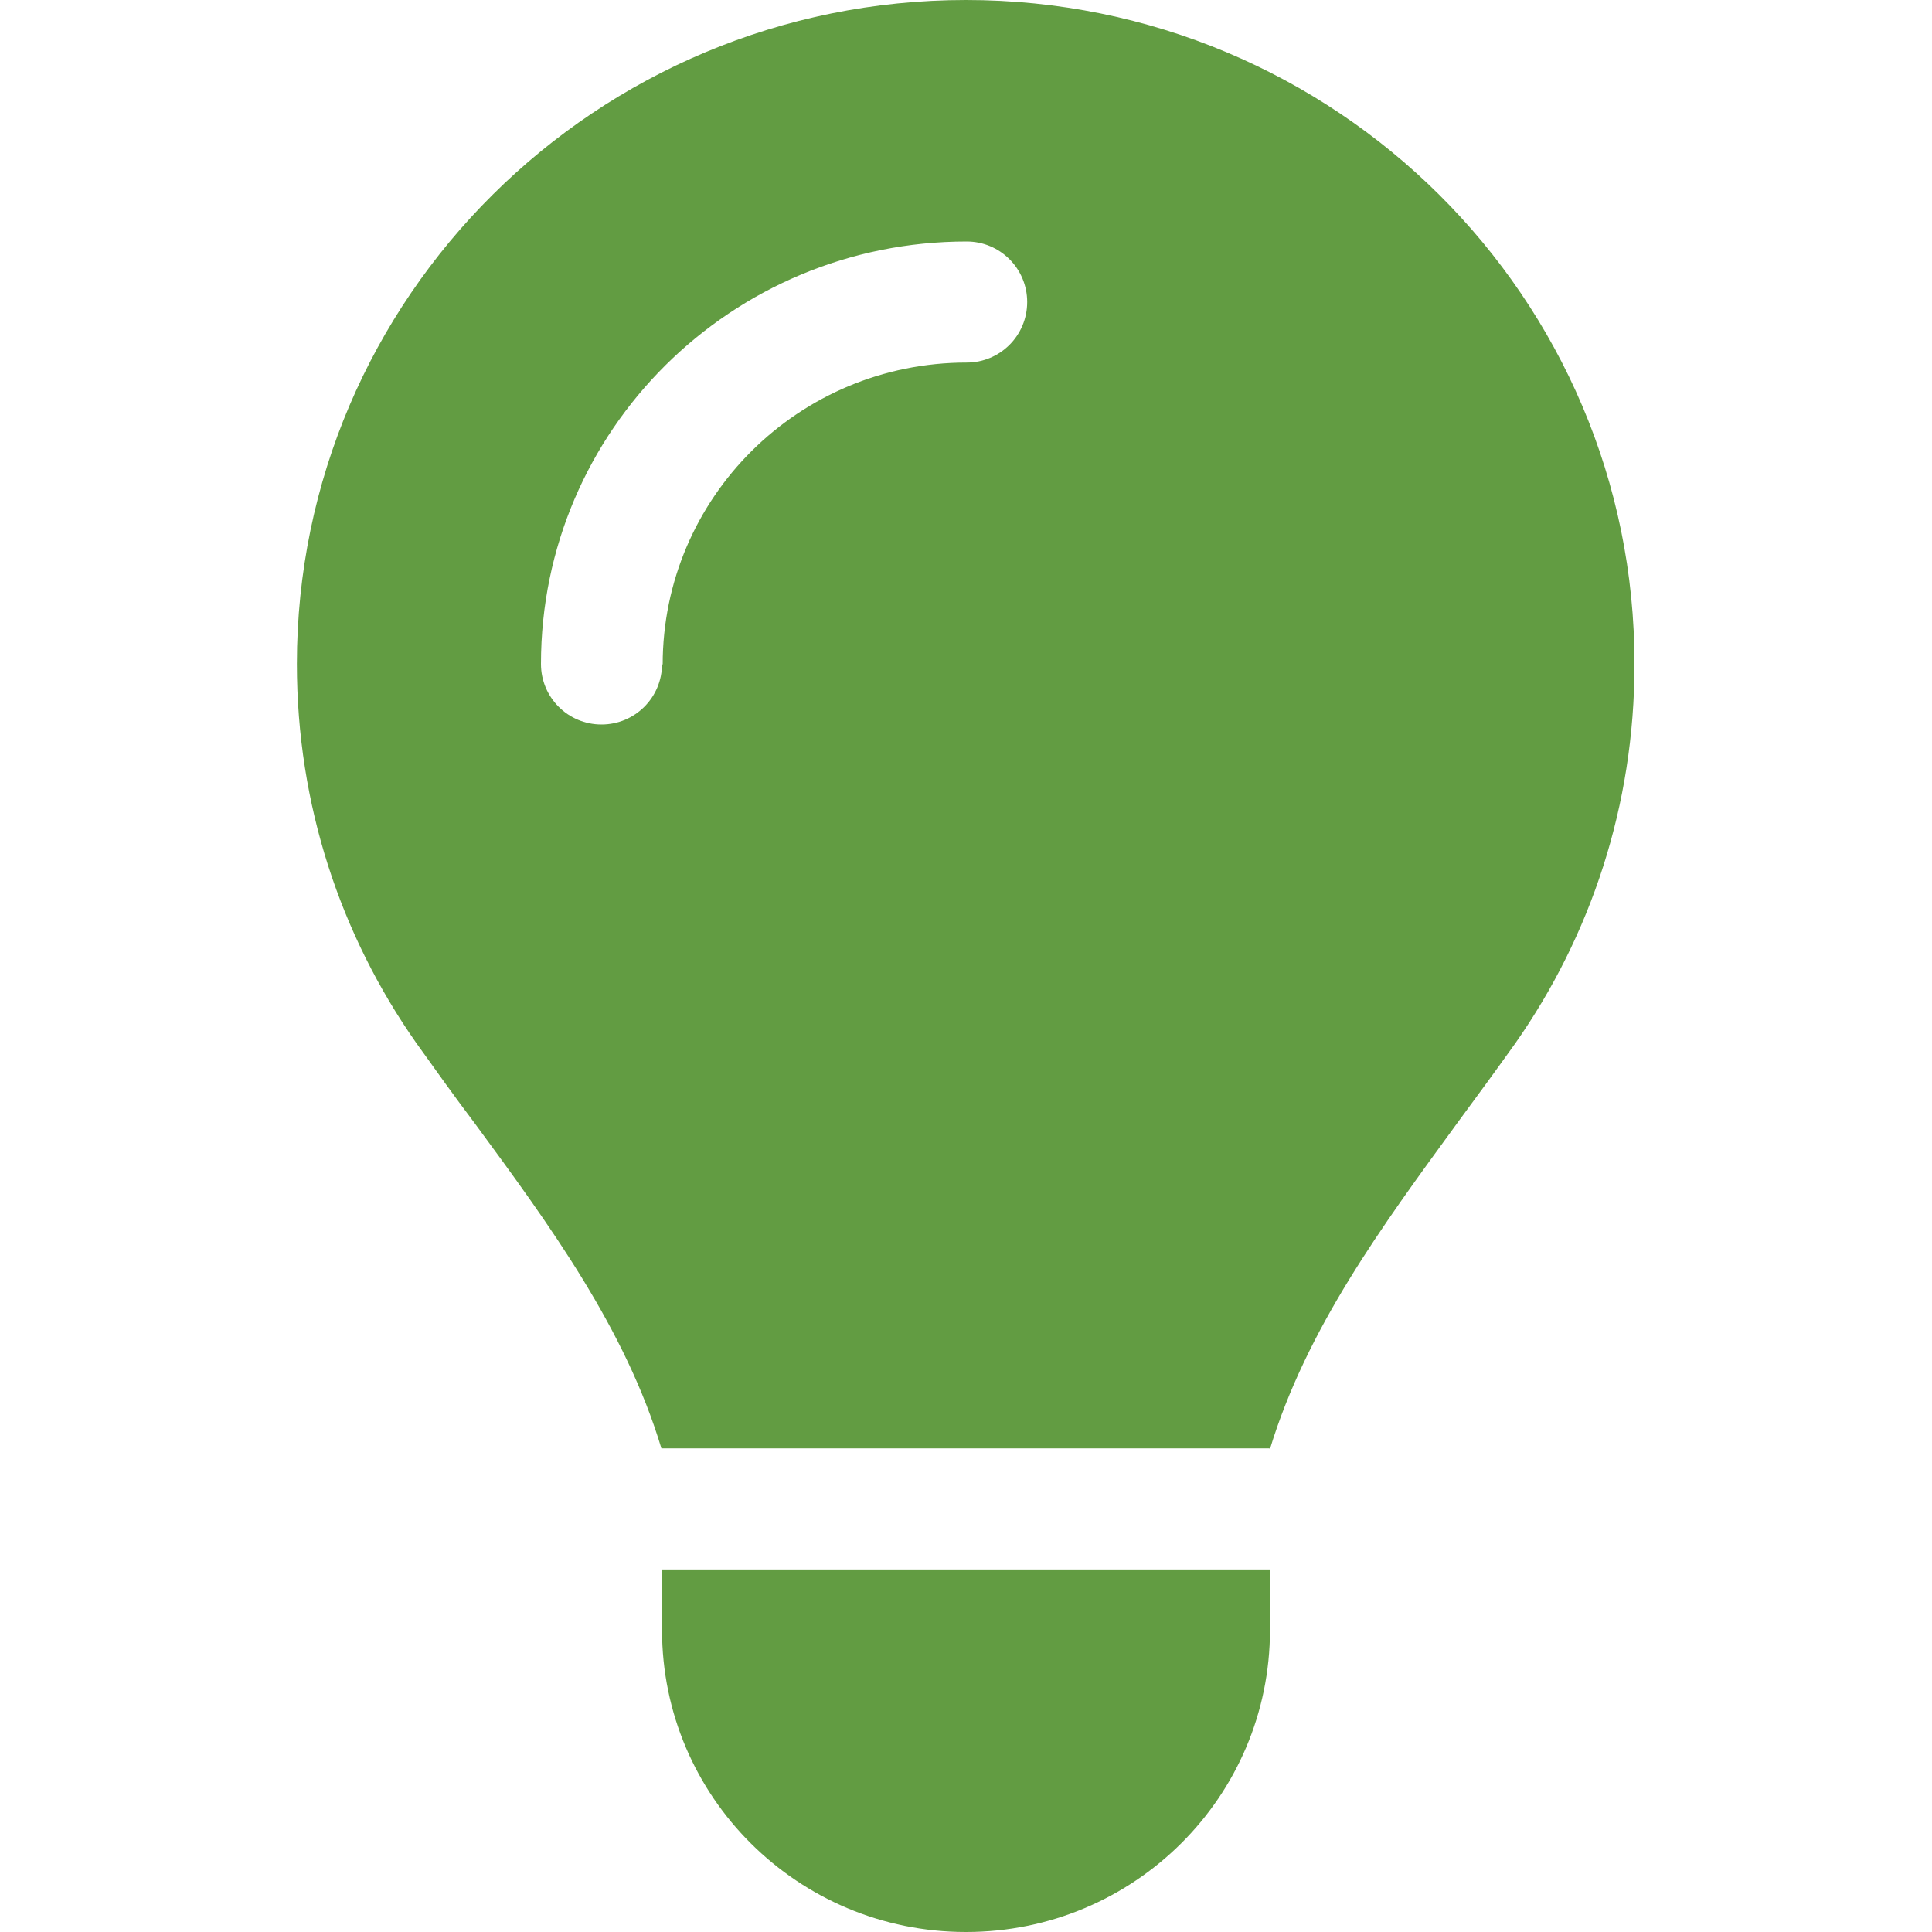 <?xml version="1.0" encoding="UTF-8"?>
<svg id="Layer_1" data-name="Layer 1" xmlns="http://www.w3.org/2000/svg" viewBox="0 0 30 30">
  <defs>
    <style>
      .cls-1 {
        fill: #629c42;
      }
    </style>
  </defs>
  <path class="cls-1" d="M19.72,22.5c.57-1.87,1.74-3.46,2.9-5.05h0c.31-.42.61-.83.91-1.25,1.17-1.67,1.85-3.69,1.85-5.88C25.39,4.62,20.74,0,15,0S4.61,4.62,4.61,10.31c0,2.19.68,4.21,1.85,5.88.3.42.6.84.91,1.25h0c1.17,1.59,2.34,3.19,2.9,5.05h9.44ZM15,30c2.61,0,4.72-2.1,4.72-4.69v-.94h-9.44v.94c0,2.59,2.11,4.69,4.72,4.69ZM10.28,10.31c0,.52-.42.94-.94.94s-.94-.42-.94-.94c0-3.63,2.96-6.56,6.61-6.56.52,0,.94.42.94.94s-.42.94-.94.94c-2.61,0-4.72,2.1-4.72,4.69Z"/>
</svg>